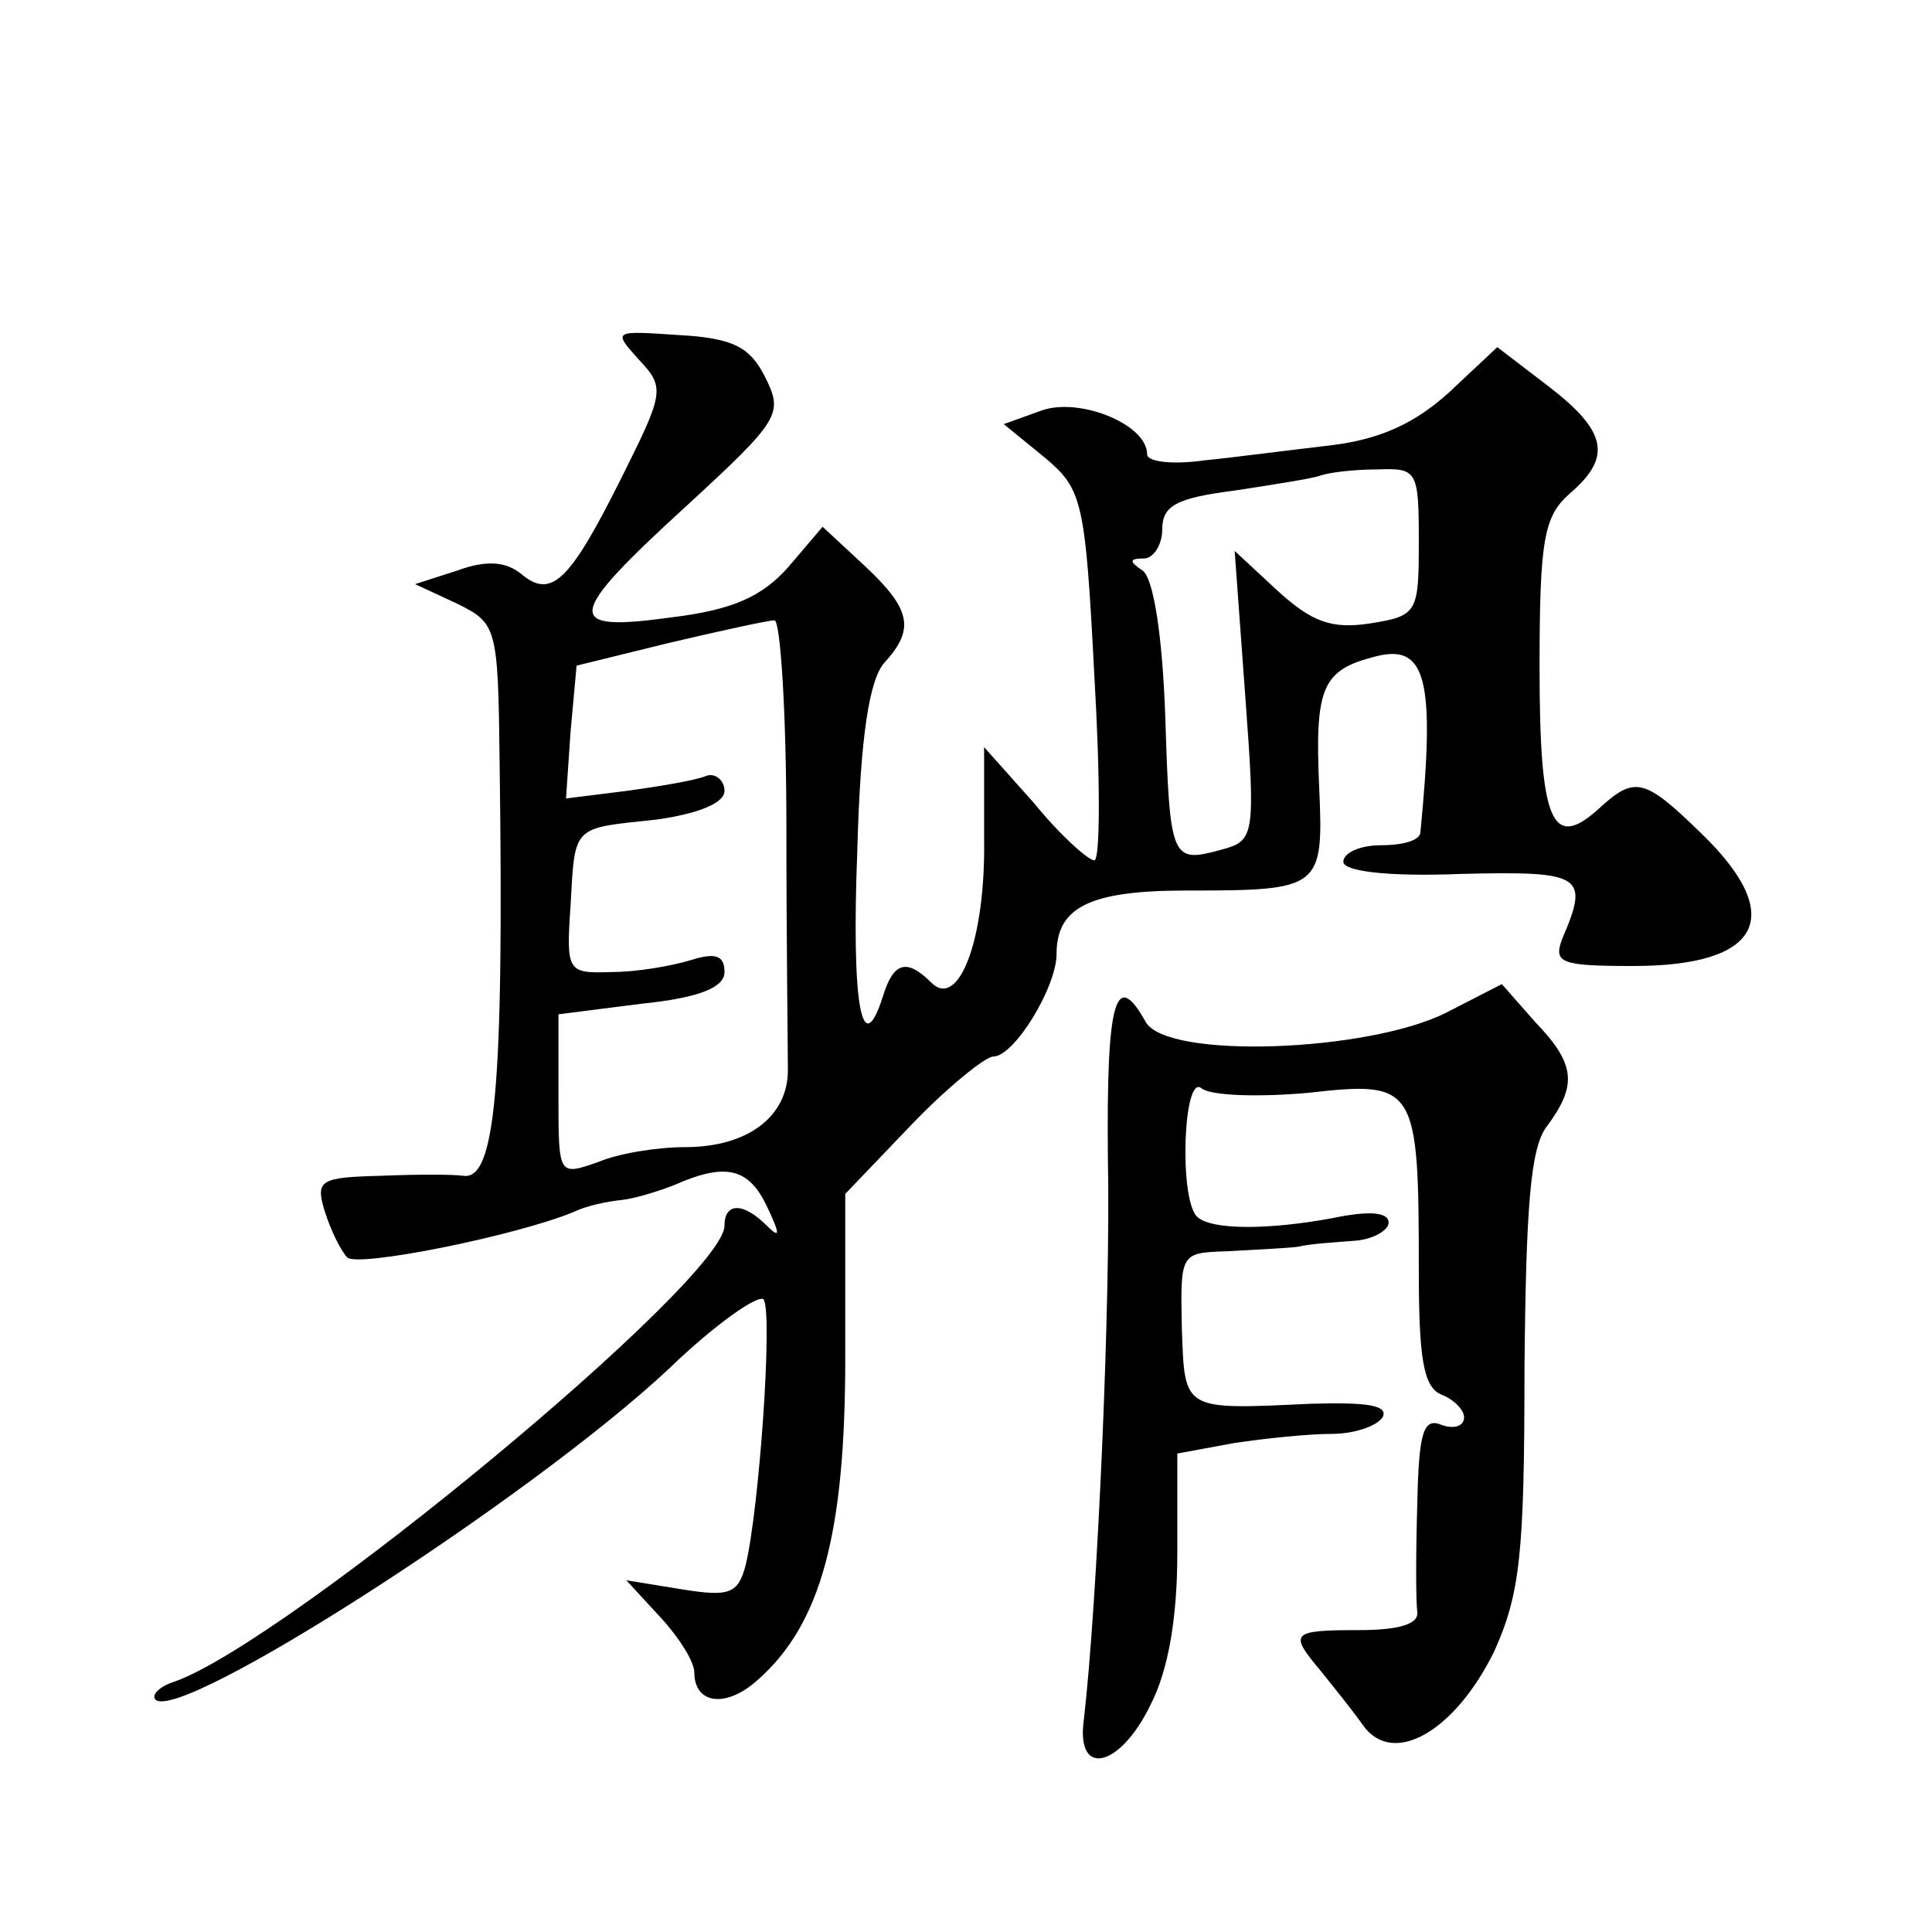 <?xml version="1.0" standalone="no"?>
<!DOCTYPE svg PUBLIC "-//W3C//DTD SVG 20010904//EN"
 "http://www.w3.org/TR/2001/REC-SVG-20010904/DTD/svg10.dtd">
<svg version="1.0" xmlns="http://www.w3.org/2000/svg"
 width="128pt" height="128pt" viewBox="0 0 128 128"
 preserveAspectRatio="xMidYMid meet">
<g transform="translate(0,128) scale(0.1,-0.1)"
fill="#0" stroke="none">
<path d="M423 1042 c18 -19 17 -22 -12 -80 -34 -68 -46 -79 -66 -62 -10 8 -23 9
-42 2 l-28 -9 28 -13 c26 -13 27 -15 28 -104 3 -218 -3 -278 -24 -275 -7 1 -31
1 -55 0 -40 -1 -43 -3 -37 -23 4 -13 11 -27 15 -31 6 -7 111 14 150 30 8 4 22 7
32 8 9 1 25 6 35 10 34 15 49 11 61 -14 9 -19 9 -22 0 -13 -16 16 -28 15 -28 0
0 -36 -289 -275 -364 -302 -10 -3 -16 -9 -13 -12 16 -16 248 133 340 219 31 30
60 50 63 46 6 -10 -3 -139 -12 -176 -5 -19 -11 -21 -42 -16 l-37 6 23 -25 c12 -13
22 -29 22 -36 0 -21 21 -24 42 -5 42 37 58 97 58 213 l0 109 44 46 c24 25 49 45
54 45 14 0 42 46 42 68 0 31 22 42 86 42 89 0 91 1 88 68 -3 67 2 78 37 87 34 9
40 -15 30 -117 -1 -5 -12 -8 -26 -8 -14 0 -25 -5 -25 -11 0 -6 28 -10 78 -8 81
2 85 -1 67 -43 -6 -16 -1 -18 47 -18 85 0 102 33 45 88 -38 37 -44 38 -68 16 -31
-28 -39 -8 -39 94 0 85 3 100 20 115 28 24 25 41 -14 71 l-34 26 -32 -30 c-22 -20
-45 -31 -78 -35 -26 -3 -64 -8 -84 -10 -21 -3 -38 -1 -38 4 0 20 -45 38 -70 29
l-25 -9 27 -22 c25 -21 27 -28 33 -144 4 -68 4 -123 0 -123 -4 0 -23 17 -40 38
l-33 37 0 -61 c1 -67 -17 -113 -35 -95 -16 16 -25 14 -32 -9 -14 -44 -21 -6 -17
97 2 75 8 113 18 124 20 22 18 35 -13 64 l-28 26 -23 -27 c-17 -19 -36 -28 -77
-33 -72 -10 -71 0 10 74 62 57 64 61 52 85 -10 20 -21 26 -57 28 -44 3 -44 3 -27
-16z m517 -121 c0 -47 -1 -49 -32 -54 -26 -4 -39 1 -62 22 l-28 26 7 -96 c7 -94
6 -96 -16 -102 -33 -9 -34 -7 -37 89 -2 55 -8 91 -15 96 -9 6 -9 8 1 8 6 0 12 9
12 19 0 16 9 21 48 26 26 4 52 8 57 10 6 2 22 4 38 4 26 1 27 -1 27 -48z m-419
-188 c0 -76 1 -149 1 -162 0 -31 -27 -51 -68 -51 -18 0 -44 -4 -58 -10 -26 -9 -26
-9 -26 44 l0 54 55 7 c39 4 55 11 55 21 0 11 -6 13 -22 8 -13 -4 -36 -8 -53 -8
-29 -1 -30 0 -27 44 3 54 1 51 57 57 28 4 45 11 45 19 0 7 -6 12 -12 10 -7 -3 -31
-7 -53 -10 l-40 -5 3 44 4 44 61 15 c34 8 66 15 70 15 4 1 8 -61 8 -136z M958 609
c-52 -26 -185 -31 -199 -6 -20 36 -26 14 -25 -90 2 -94 -7 -296 -16 -373 -5 -38
24 -31 44 10 12 23 18 58 18 101 l0 66 38 7 c20 3 49 6 64 6 15 0 30 5 34 11 4
8 -10 10 -47 9 -86 -4 -84 -5 -86 50 -1 50 -1 50 30 51 18 1 39 2 47 3 8 2 25 3
38 4 12 1 22 7 22 12 0 7 -13 8 -37 3 -43 -8 -81 -8 -90 1 -12 12 -9 95 3 85 6
-5 38 -6 71 -3 71 8 73 5 73 -117 0 -59 3 -78 15 -83 8 -3 15 -10 15 -15 0 -6 -7
-8 -15 -5 -12 5 -15 -5 -16 -52 -1 -33 -1 -65 0 -72 1 -8 -12 -12 -39 -12 -45 0
-46 -2 -25 -27 8 -10 21 -26 28 -36 20 -28 61 -4 87 49 17 38 20 64 20 186 1 110
4 148 15 162 20 27 19 41 -8 69 l-22 25 -37 -19z"/>
</g>
</svg>
